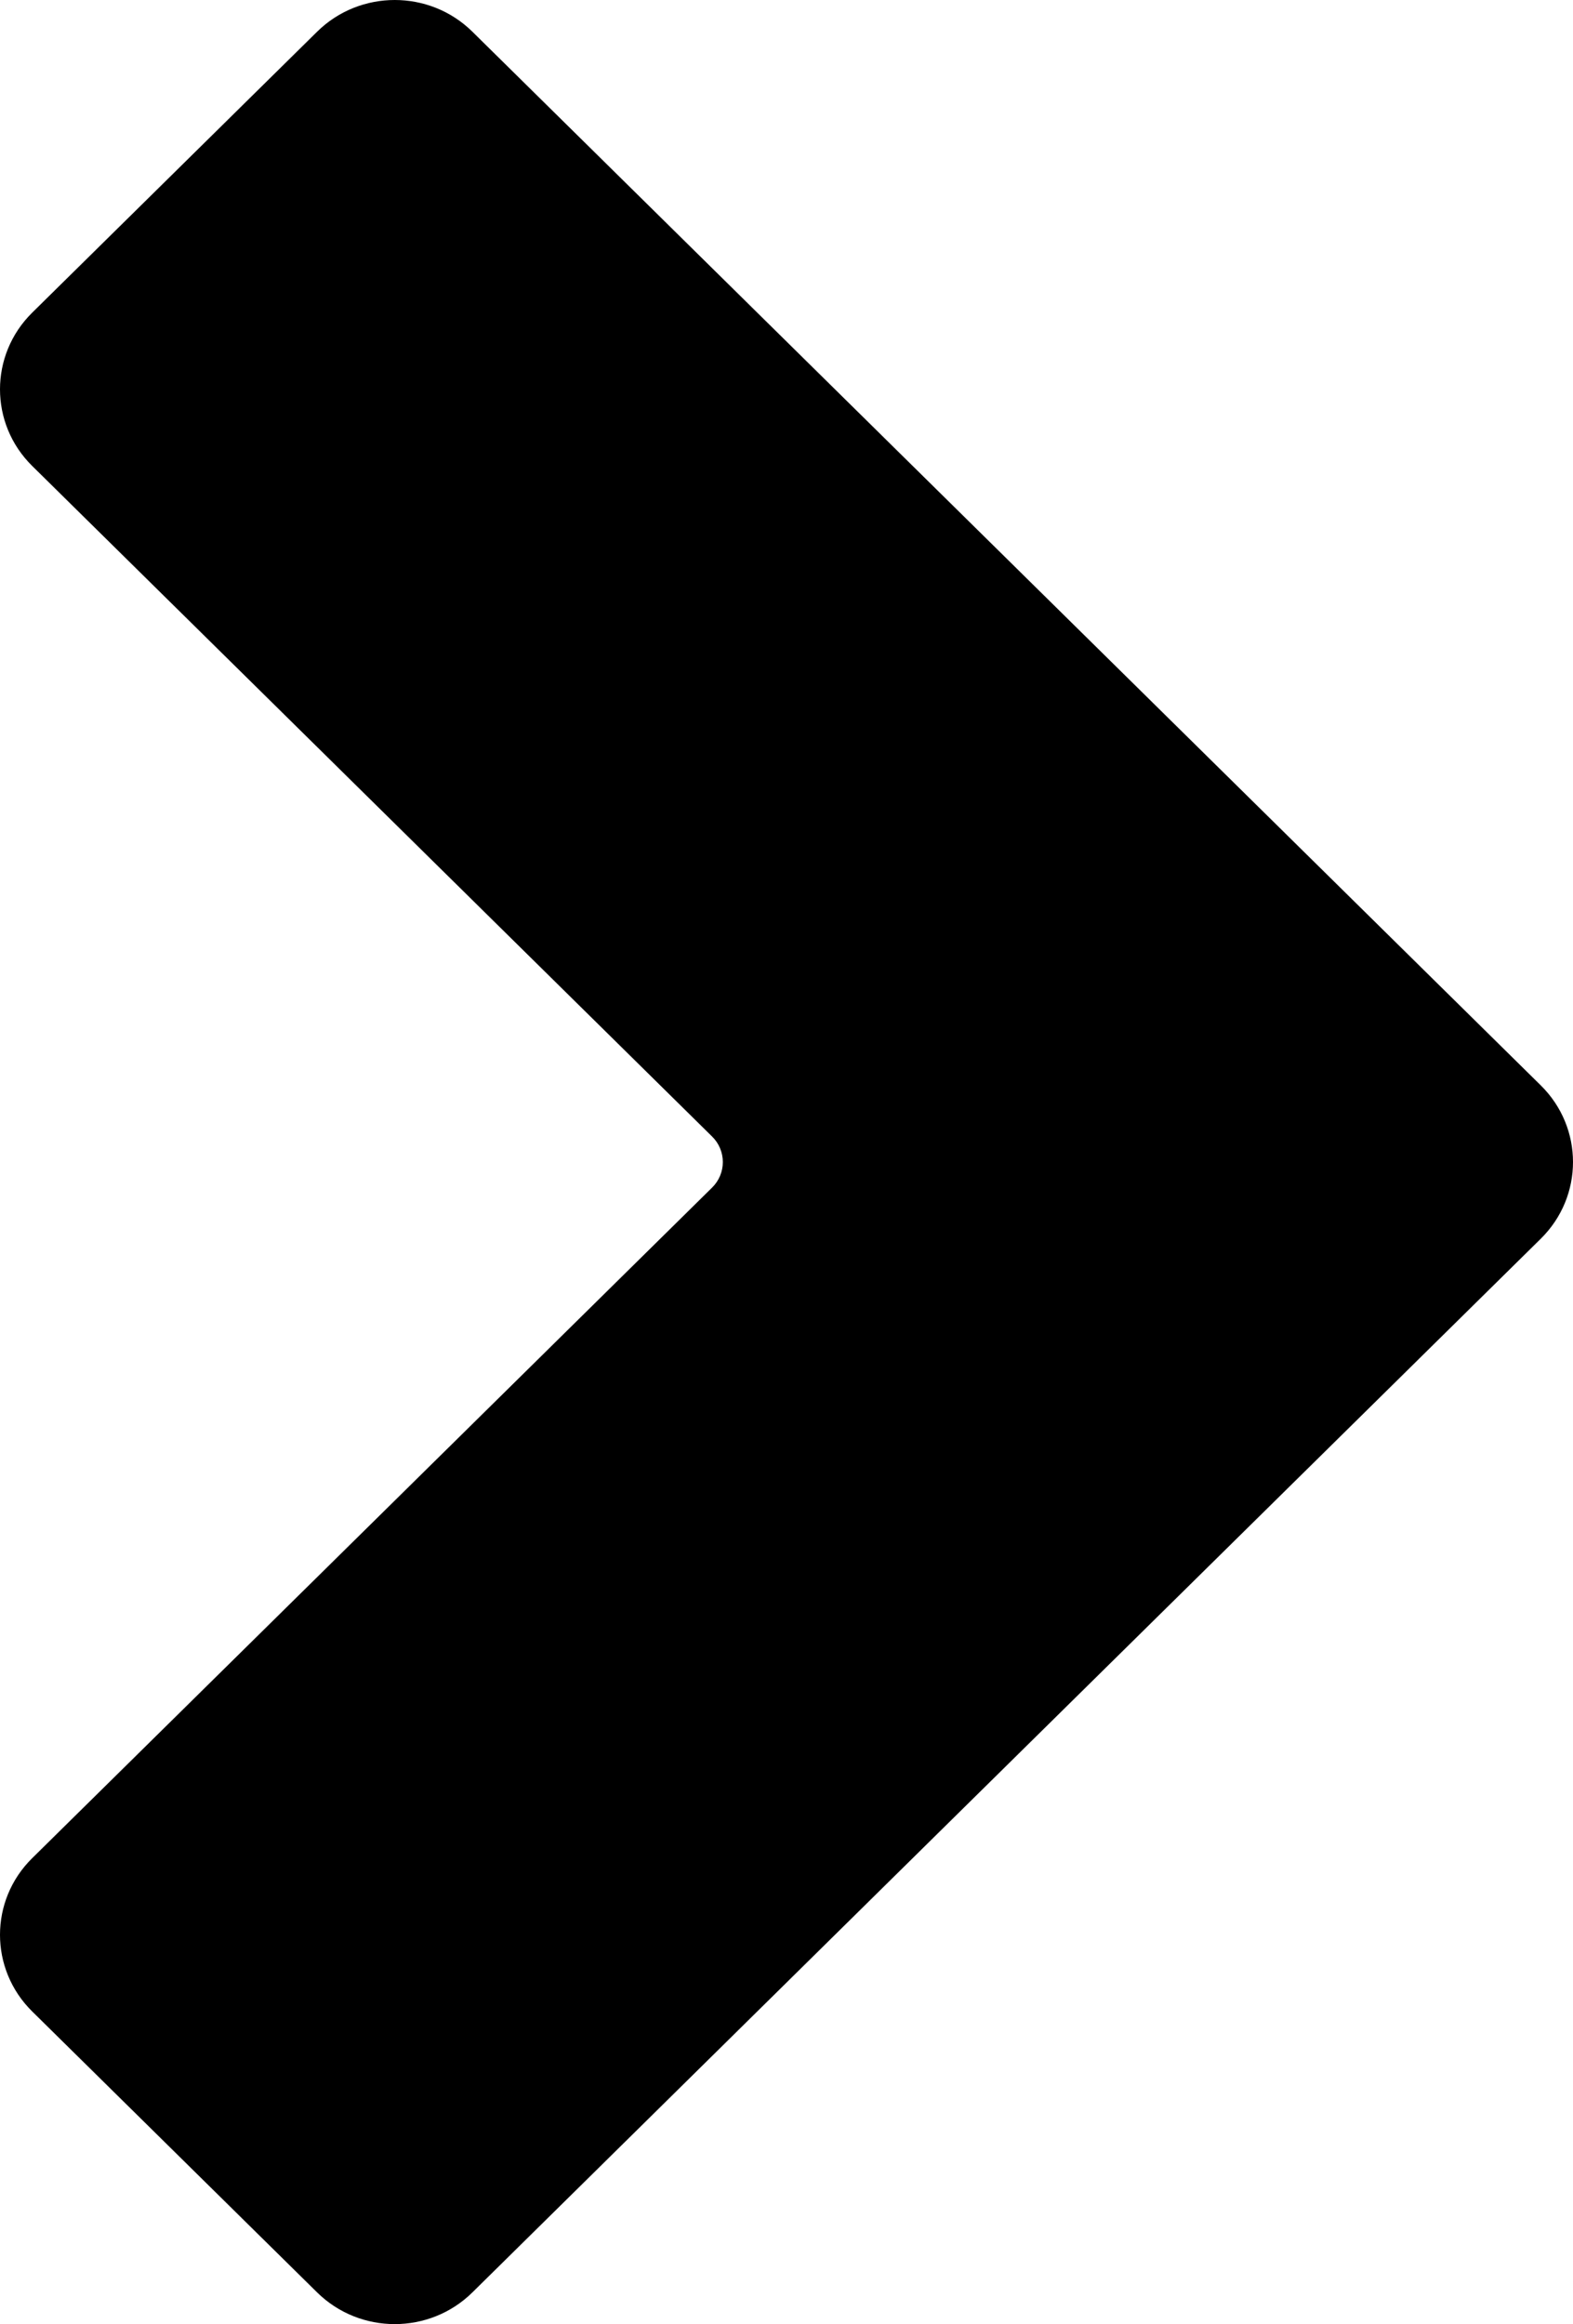<svg width="44" height="65" viewBox="0 0 44 65" fill="none" xmlns="http://www.w3.org/2000/svg">
<path d="M13.215 64.112L43.1 34.643C44.3 33.459 44.3 31.541 43.1 30.357L13.215 0.888C12.015 -0.296 10.069 -0.296 8.869 0.888L0.9 8.745C-0.3 9.929 -0.3 11.848 0.9 13.031L19.919 31.786C20.319 32.18 20.319 32.82 19.919 33.214L0.9 51.969C-0.3 53.152 -0.3 55.071 0.9 56.255L8.869 64.112C10.069 65.296 12.015 65.296 13.215 64.112Z" fill="black"/>
</svg>
